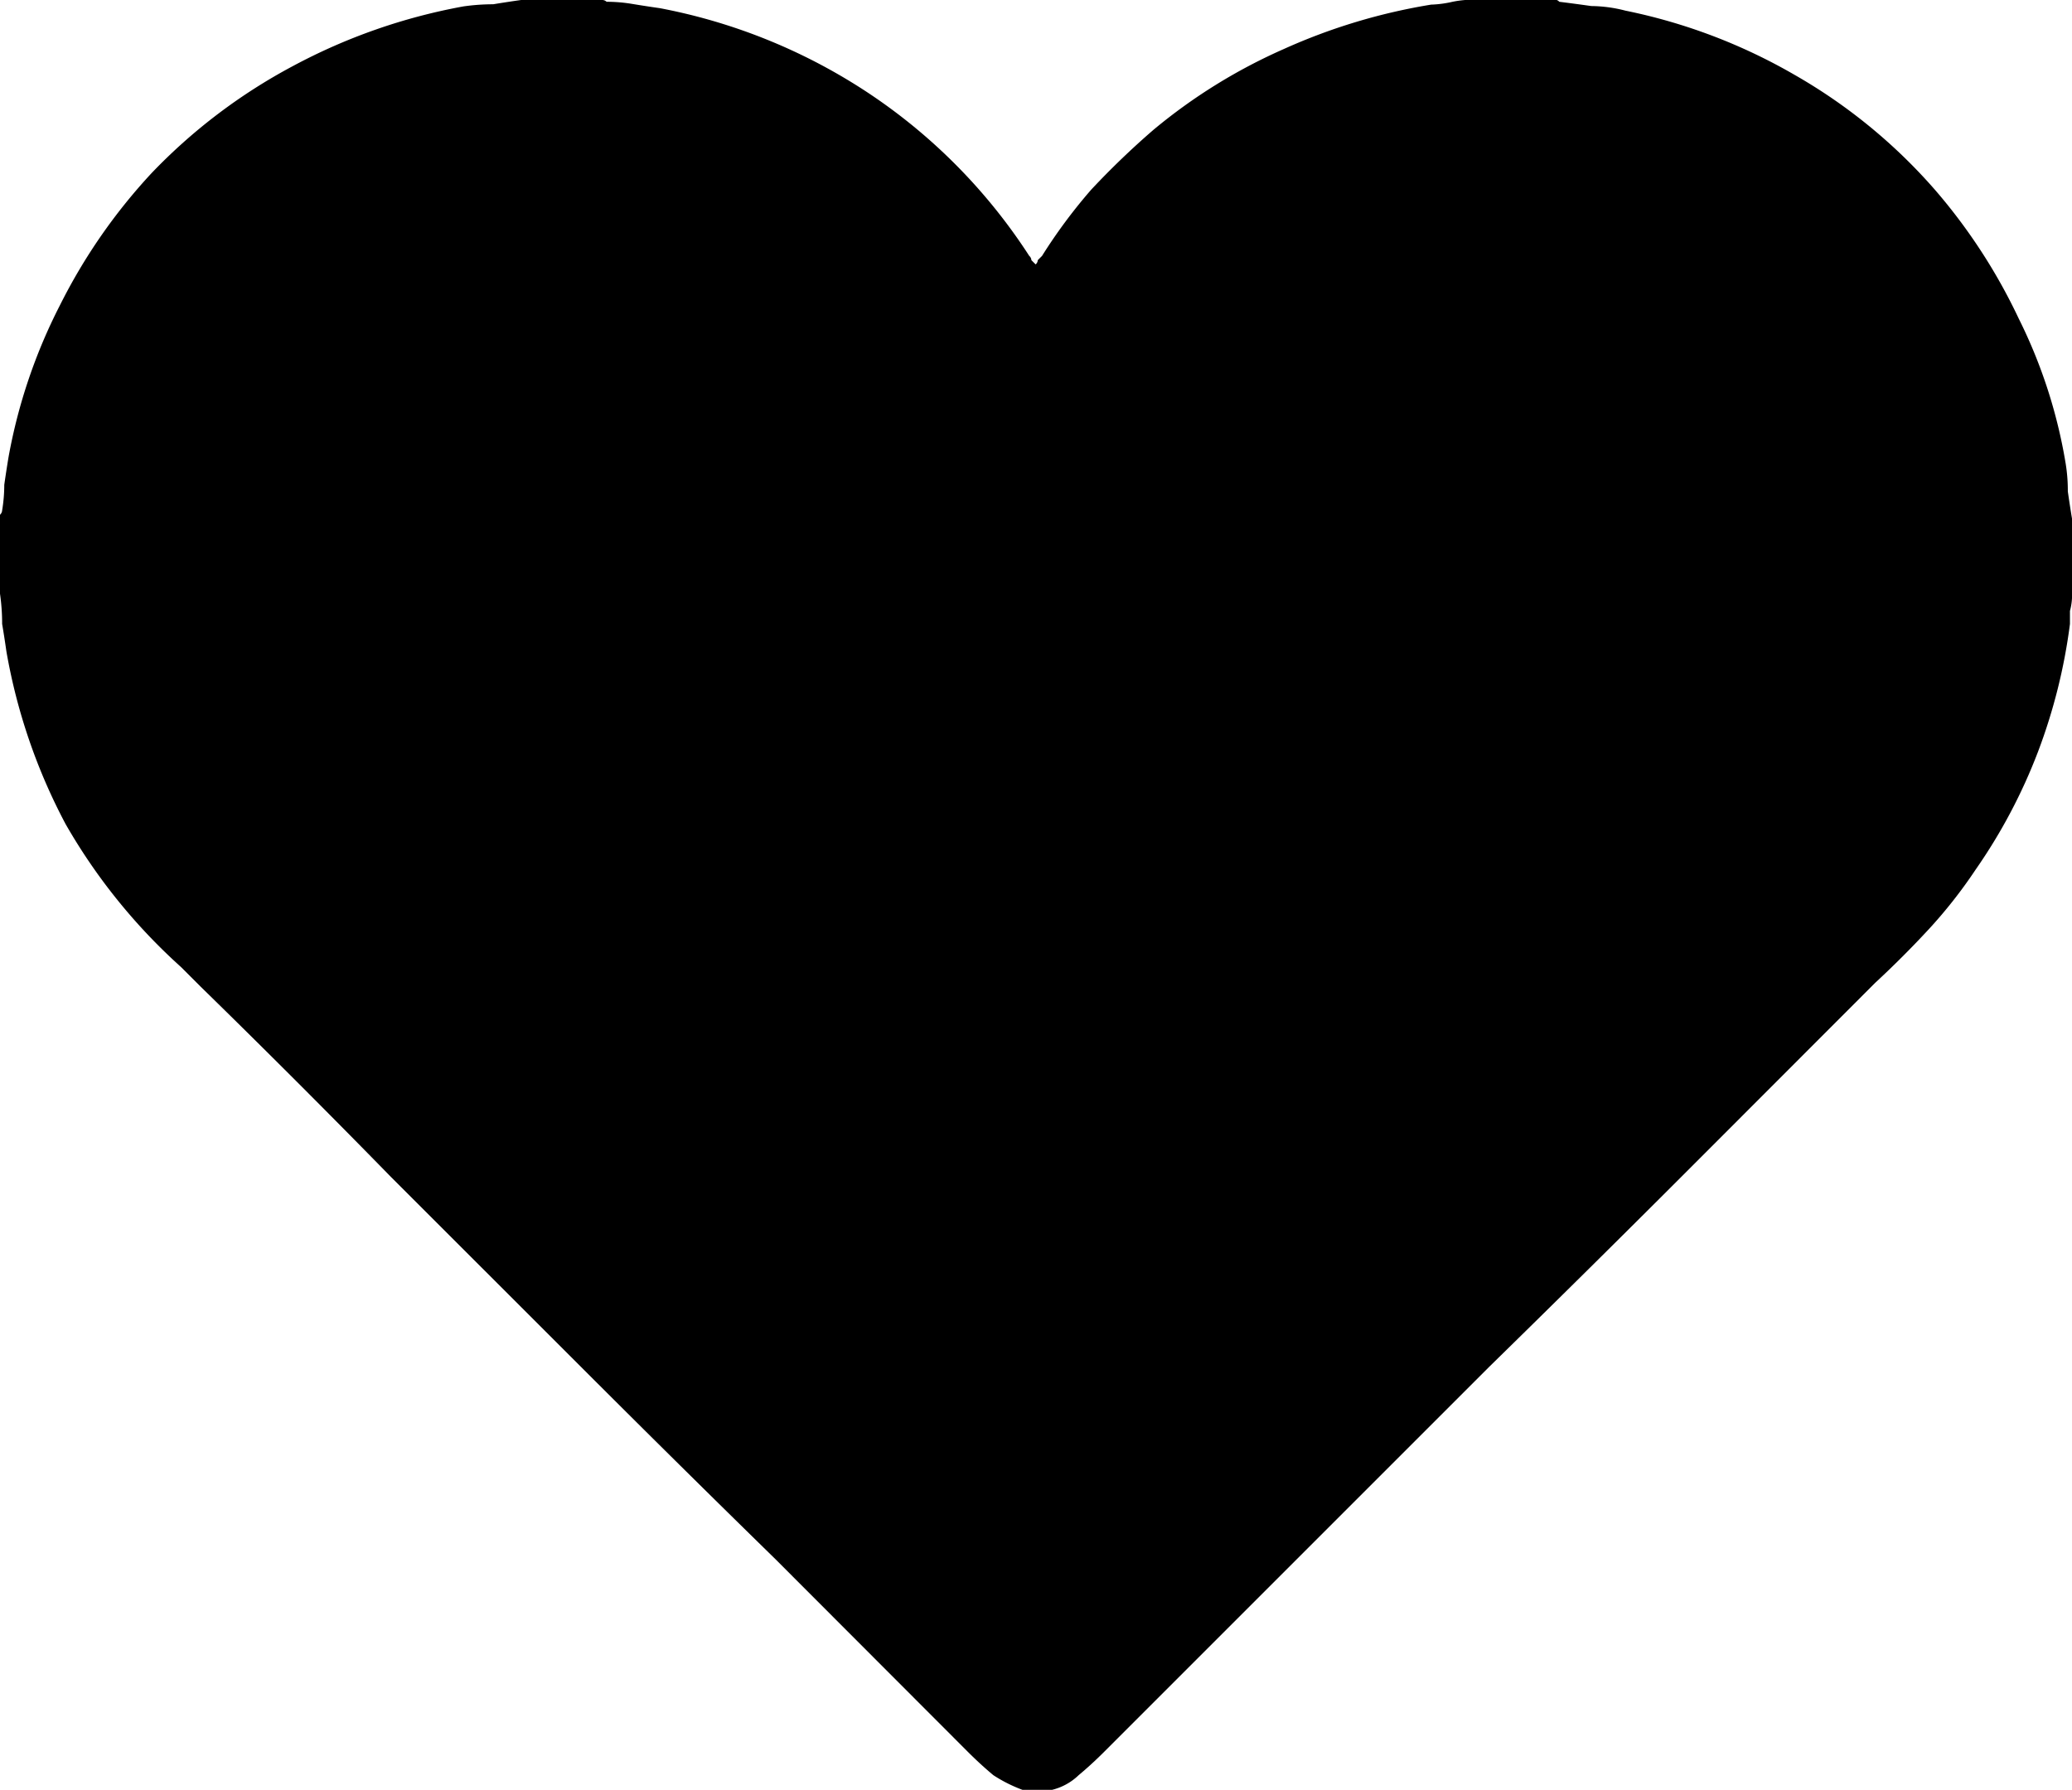 <svg xmlns="http://www.w3.org/2000/svg" width="23.31" height="20.138" viewBox="0 0 23.31 20.138">
  <path id="icon_favoritelist" d="M6.215.18h.913A.069.069,0,0,1,7.176.2a1.751,1.751,0,0,1,.288.024q.144.024.312.048a6.411,6.411,0,0,1,2.355.961,6.32,6.32,0,0,1,1.8,1.826.069.069,0,0,1,.024.048l.048.048a.069.069,0,0,0,.024-.048l.048-.048a5.966,5.966,0,0,1,.553-.745,9.159,9.159,0,0,1,.7-.673A6.188,6.188,0,0,1,14.794.732a6.619,6.619,0,0,1,1.658-.5A1.222,1.222,0,0,0,16.693.2a1.223,1.223,0,0,1,.24-.024h.913A.069.069,0,0,1,17.894.2q.192.024.36.048A1.58,1.58,0,0,1,18.639.3a6.3,6.3,0,0,1,1.9.721,6.131,6.131,0,0,1,1.586,1.3,6.362,6.362,0,0,1,.937,1.442,5.745,5.745,0,0,1,.529,1.634,1.906,1.906,0,0,1,.024.312q.024.168.048.312v.865a.708.708,0,0,1-.024.168V7.2a6.327,6.327,0,0,1-.361,1.442,6.141,6.141,0,0,1-.7,1.322,5.437,5.437,0,0,1-.529.673q-.289.312-.6.6L19.288,13.4q-1.081,1.081-2.187,2.163l-2.163,2.163-2.163,2.163q-.144.144-.288.264a.656.656,0,0,1-.312.168h-.312a1.649,1.649,0,0,1-.336-.168q-.144-.12-.288-.264L9.075,17.722q-1.081-1.057-2.163-2.139L4.749,13.421Q3.692,12.339,2.61,11.282l-.12-.12-.1-.1a6.517,6.517,0,0,1-1.3-1.61A6.515,6.515,0,0,1,.424,7.509Q.4,7.341.376,7.2A2.376,2.376,0,0,0,.352,6.86V5.971a.069.069,0,0,0,.024-.048A1.751,1.751,0,0,0,.4,5.635q.024-.168.048-.312a6.127,6.127,0,0,1,.577-1.706,6.357,6.357,0,0,1,1.033-1.49A6.285,6.285,0,0,1,3.644.925,6.525,6.525,0,0,1,5.566.252,2.376,2.376,0,0,1,5.9.228Q6.071.2,6.215.18Z" transform="translate(-0.352 -0.18)"/>
</svg>
